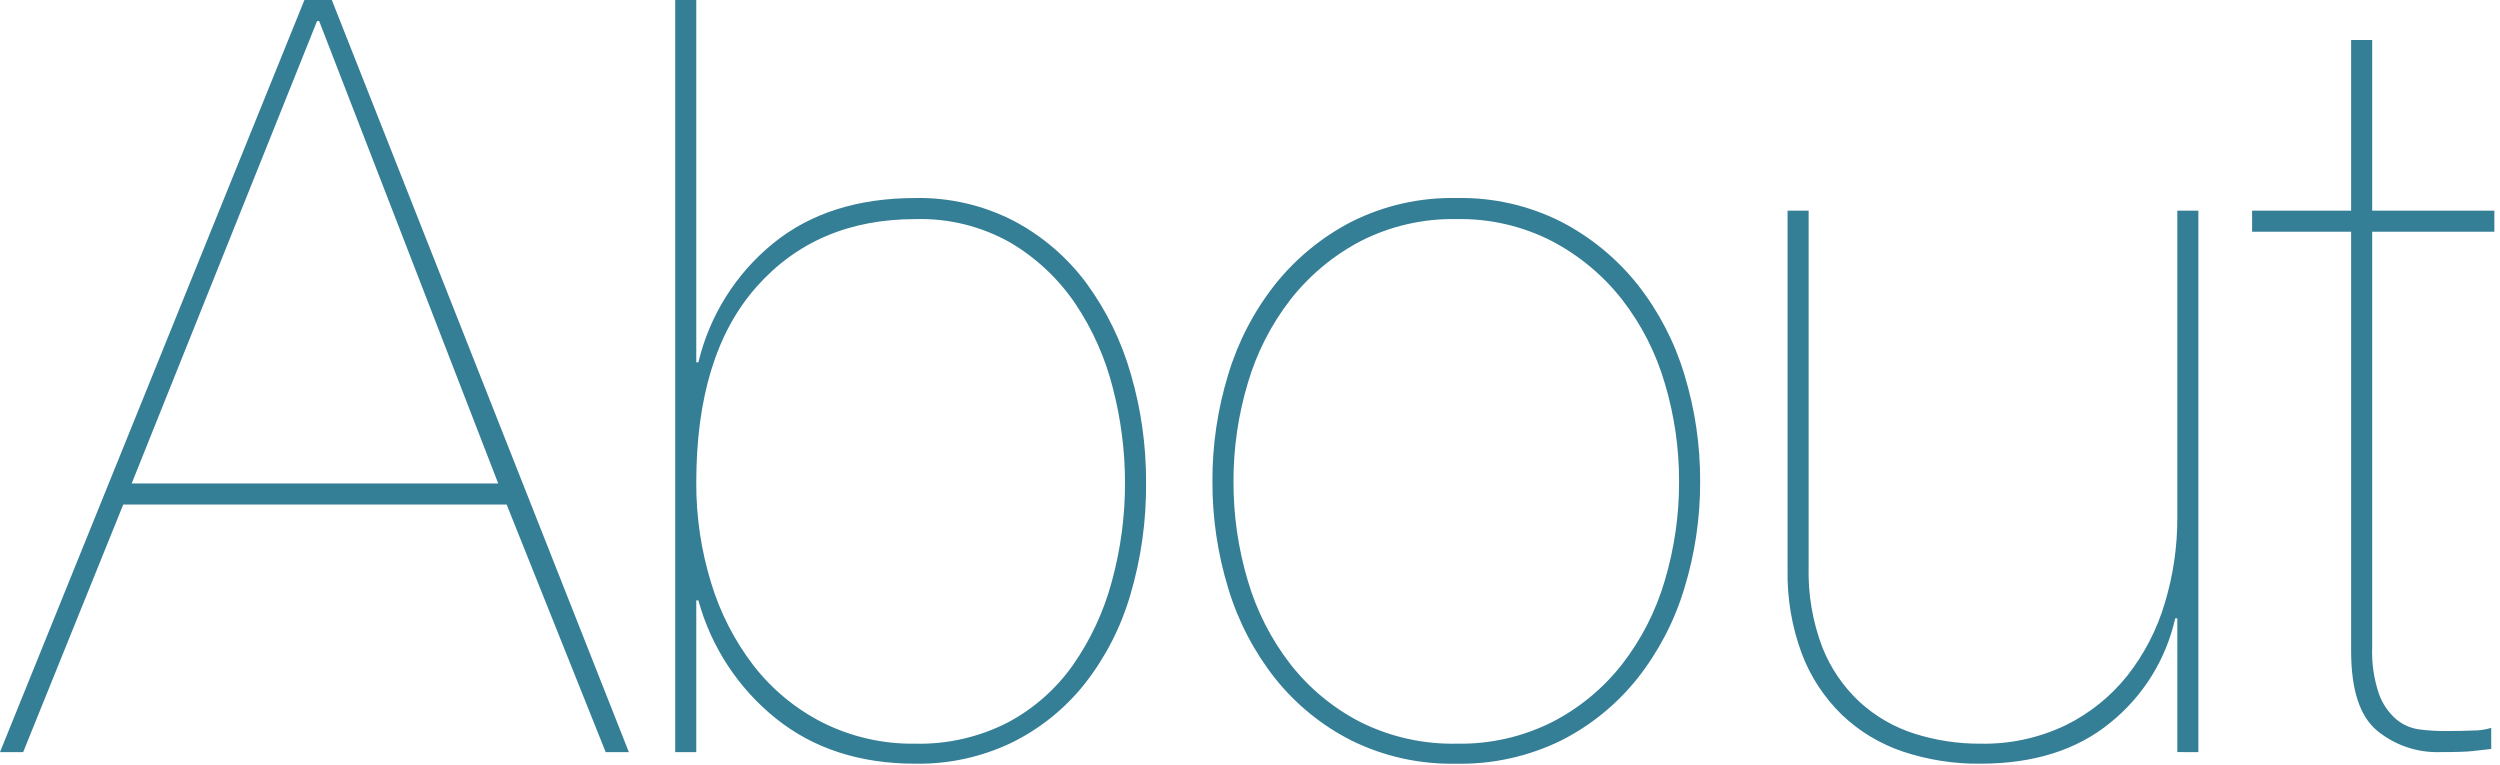 <svg clip-rule="evenodd" fill-rule="evenodd" stroke-linejoin="round" stroke-miterlimit="2" viewBox="0 0 356 109" xmlns="http://www.w3.org/2000/svg"><path d="m15.9-35.25h54.6l14.1 35.25h3.3l-42.3-107.1h-3.9l-43.35 107.1h3.3zm53.4-3h-52.2l26.4-65.85h.3zm28.2-17.25v-51.6h-3v107.1h3v-21.6h.3c1.816 6.619 5.675 12.5 11.025 16.8s11.975 6.45 19.875 6.45c4.746.079 9.445-.949 13.725-3 4.022-1.977 7.557-4.821 10.35-8.325 2.964-3.77 5.179-8.072 6.525-12.675 1.544-5.208 2.302-10.618 2.25-16.05.024-5.228-.708-10.432-2.175-15.45-1.322-4.638-3.455-9.006-6.3-12.9-2.724-3.677-6.234-6.701-10.275-8.85-4.35-2.26-9.198-3.395-14.1-3.3-8.2 0-14.95 2.15-20.25 6.45-5.316 4.325-9.06 10.284-10.65 16.95zm0 17.1c0-12.1 2.85-21.375 8.55-27.825s13.25-9.675 22.65-9.675c4.748-.14 9.445 1.027 13.575 3.375 3.679 2.183 6.83 5.155 9.225 8.7 2.451 3.664 4.252 7.724 5.325 12 1.141 4.384 1.721 8.895 1.725 13.425.018 4.763-.613 9.507-1.875 14.1-1.141 4.268-3.02 8.304-5.55 11.925-2.414 3.418-5.6 6.219-9.3 8.175-4.058 2.073-8.569 3.104-13.125 3-4.577.074-9.105-.955-13.2-3-3.831-1.943-7.187-4.71-9.825-8.1-2.727-3.549-4.785-7.564-6.075-11.85-1.417-4.616-2.125-9.421-2.1-14.25zm76.5-.15c-.011-4.724.671-9.424 2.025-13.95 1.259-4.321 3.319-8.367 6.075-11.925 2.699-3.449 6.099-6.287 9.975-8.325 4.244-2.169 8.96-3.252 13.725-3.15 4.716-.091 9.381.992 13.575 3.15 3.876 2.038 7.276 4.876 9.975 8.325 2.755 3.558 4.816 7.604 6.075 11.925 1.354 4.526 2.036 9.226 2.025 13.95.018 4.774-.664 9.524-2.025 14.1-1.259 4.321-3.32 8.367-6.075 11.925-2.688 3.44-6.092 6.255-9.975 8.25-4.209 2.11-8.868 3.165-13.575 3.075-4.756.101-9.467-.954-13.725-3.075-3.883-1.995-7.287-4.81-9.975-8.25-2.756-3.558-4.816-7.604-6.075-11.925-1.361-4.576-2.043-9.326-2.025-14.1zm-3 0c-.021 5.159.738 10.292 2.25 15.225 1.399 4.657 3.664 9.008 6.675 12.825 2.947 3.697 6.656 6.716 10.875 8.85 4.615 2.272 9.708 3.404 14.85 3.3 5.192.114 10.336-1.018 15-3.3 4.219-2.134 7.928-5.153 10.875-8.85 3.011-3.817 5.276-8.169 6.675-12.825 1.512-4.933 2.271-10.066 2.25-15.225.021-5.159-.738-10.292-2.25-15.225-1.399-4.656-3.664-9.008-6.675-12.825-2.957-3.706-6.663-6.747-10.875-8.925-4.6-2.32-9.699-3.479-14.85-3.375-5.2-.115-10.35 1.044-15 3.375-4.212 2.178-7.918 5.219-10.875 8.925-3.011 3.817-5.276 8.168-6.675 12.825-1.512 4.933-2.271 10.066-2.25 15.225zm140.4 38.55v-77.1h-3v43.65c.02 4.167-.587 8.313-1.8 12.3-1.112 3.73-2.918 7.216-5.325 10.275-2.371 2.967-5.367 5.374-8.775 7.05-3.788 1.814-7.951 2.713-12.15 2.625-3.18.018-6.344-.463-9.375-1.425-2.895-.918-5.556-2.454-7.8-4.5-2.333-2.171-4.153-4.836-5.325-7.8-1.391-3.661-2.053-7.56-1.95-11.475v-50.7h-3v51.15c-.076 4.066.611 8.111 2.025 11.925 1.24 3.282 3.186 6.253 5.7 8.7 2.479 2.368 5.45 4.16 8.7 5.25 3.554 1.182 7.28 1.765 11.025 1.725 7.6 0 13.775-1.95 18.525-5.85 4.665-3.764 7.918-9 9.225-14.85h.3v19.05zm24.75-74.1h17.4v-3h-17.4v-24.3h-3v24.3h-14.1v3h14.1v59.7c0 5.5 1.225 9.275 3.675 11.325 2.505 2.069 5.677 3.162 8.925 3.075 2.3 0 3.875-.05 4.725-.15s1.725-.2 2.625-.3v-3c-.826.253-1.686.379-2.55.375-1.2.05-2.55.075-4.05.075-1.204 0-2.406-.075-3.6-.225-1.212-.155-2.356-.649-3.3-1.425-1.119-.969-1.971-2.208-2.475-3.6-.74-2.17-1.07-4.459-.975-6.75z" fill="#347e96" fill-rule="nonzero" transform="translate(1.65 107.1)"/></svg>